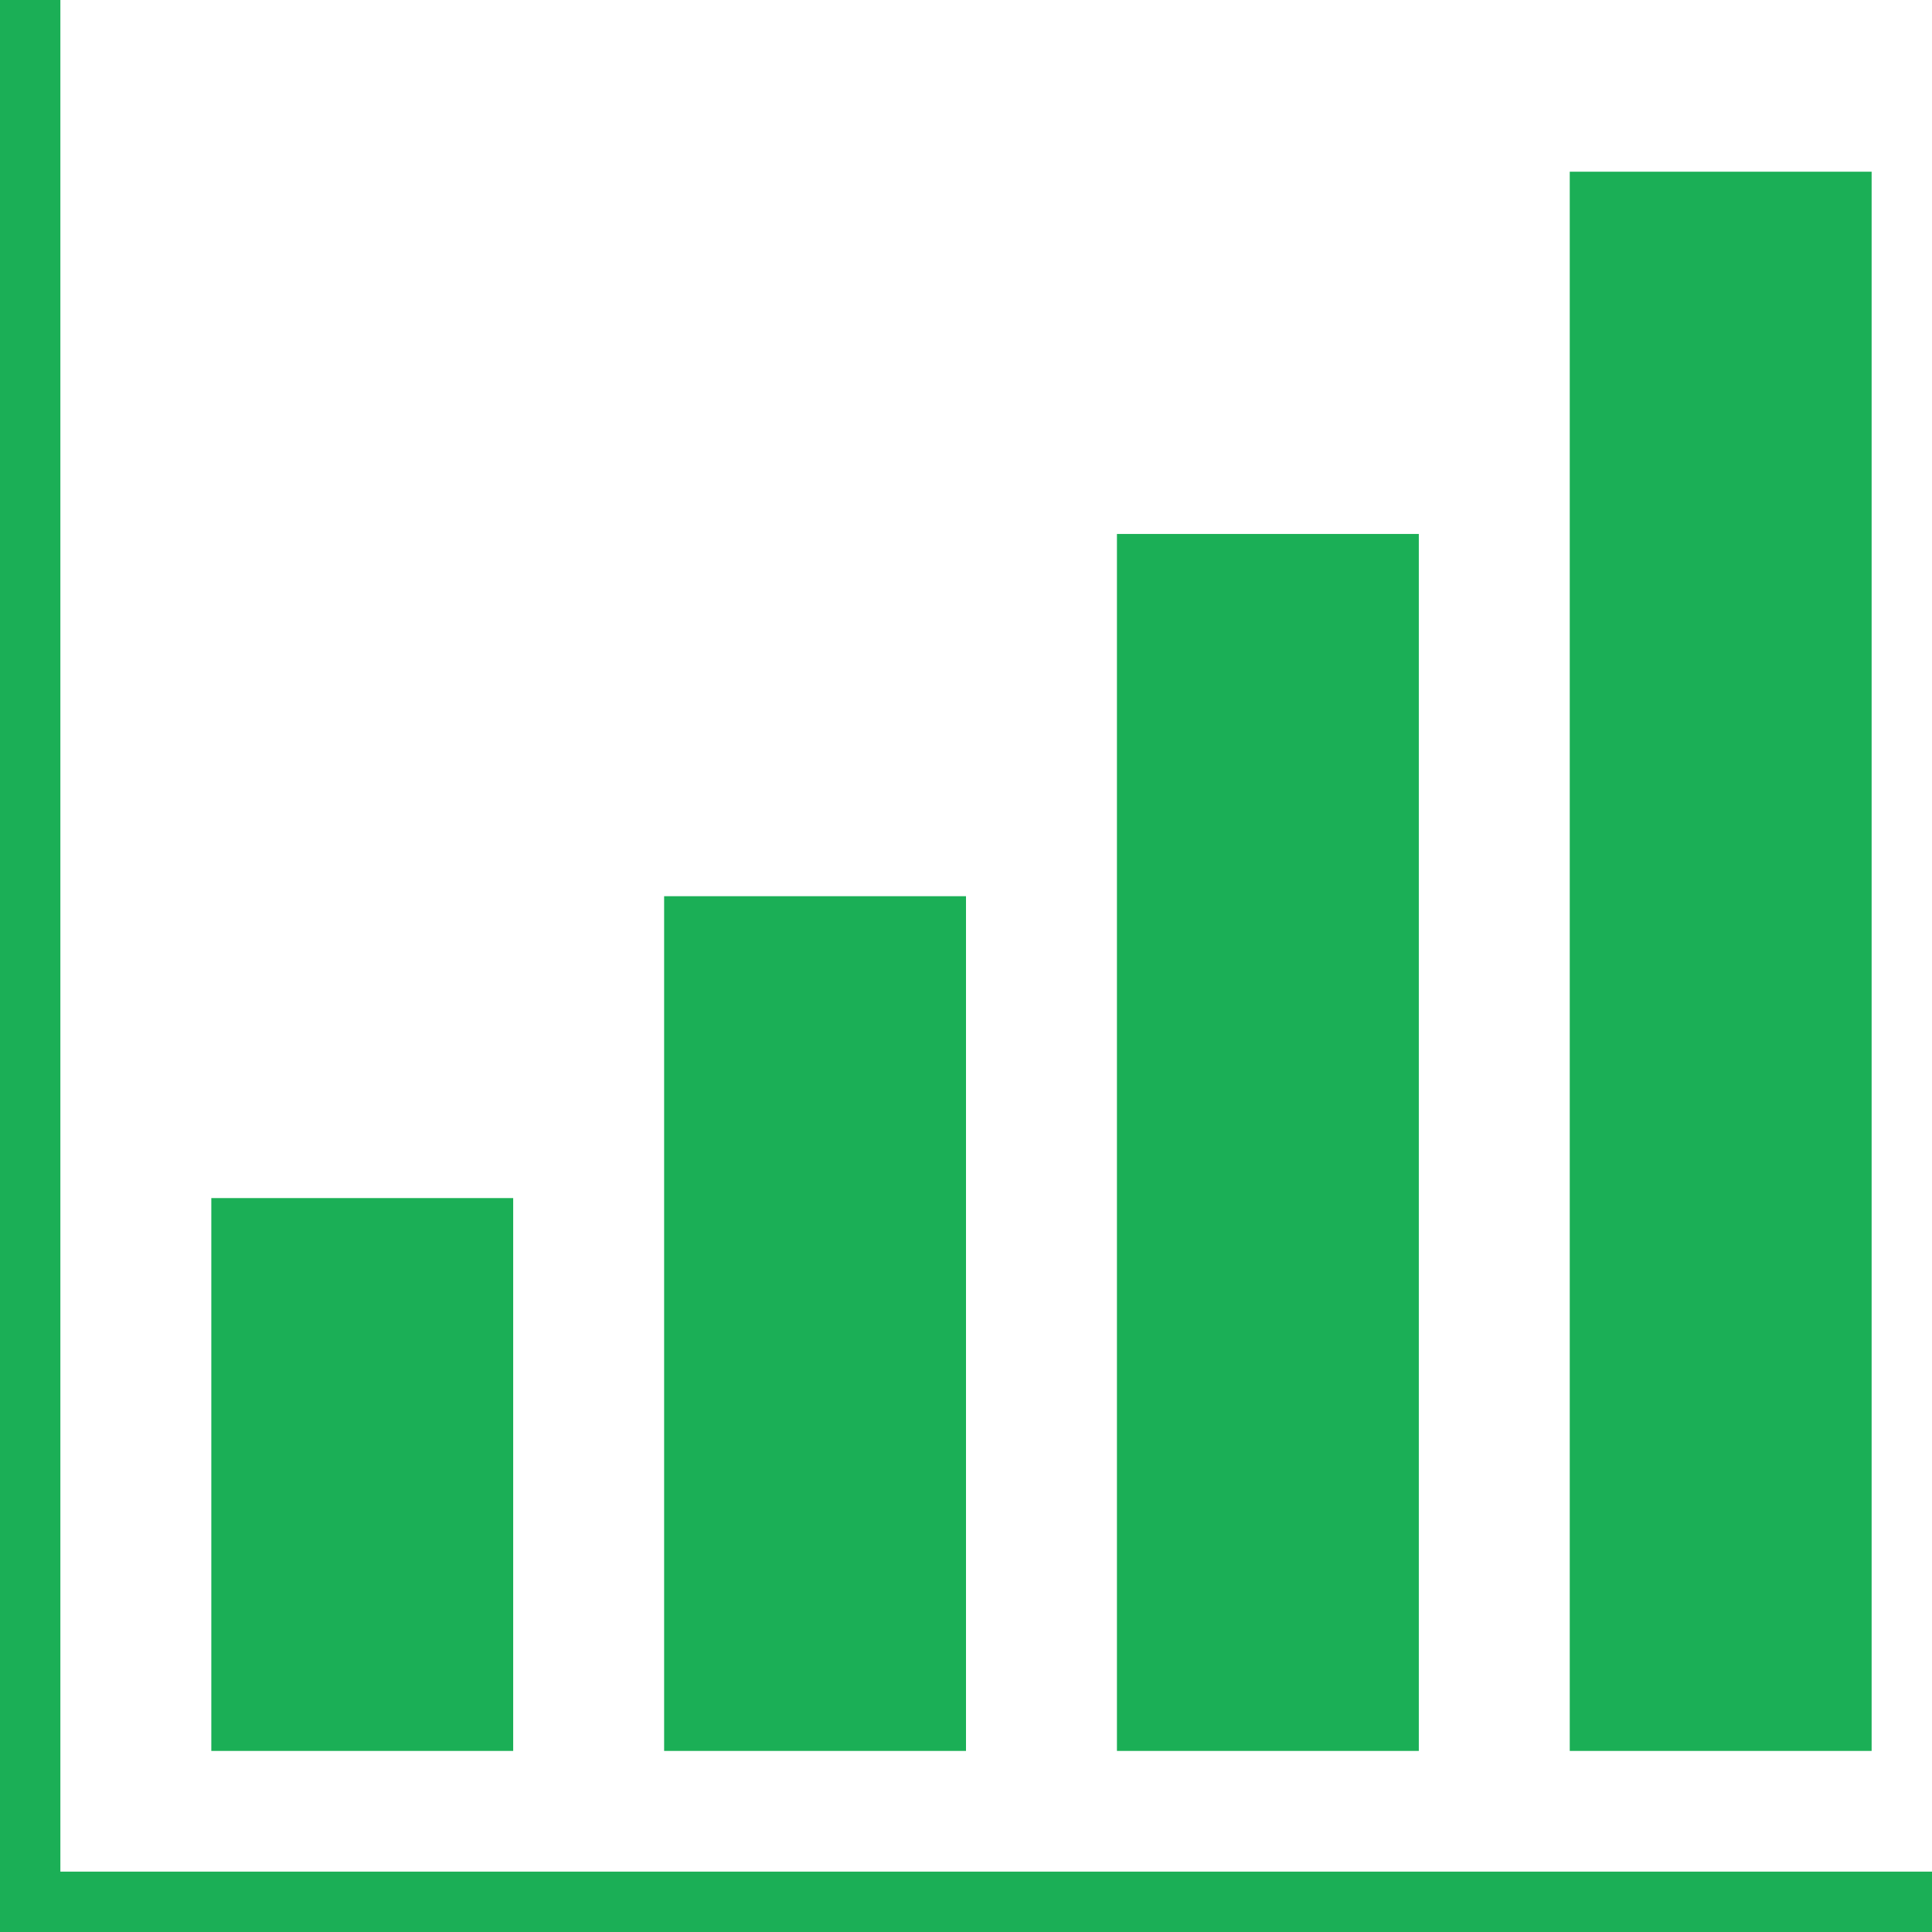 <svg width="40" height="40" viewBox="0 0 40 40" fill="none" xmlns="http://www.w3.org/2000/svg">
<g id="Group">
<path id="Vector" d="M10.625 24.805H4.375V36.251H10.625V24.805Z" fill="#1BAF56"/>
<path id="Vector_2" d="M20 18.555H13.75V36.251H20V18.555Z" fill="#1BAF56"/>
<path id="Vector_3" d="M29.375 11.055H23.125V36.251H29.375V11.055Z" fill="#1BAF56"/>
<path id="Vector_4" d="M38.75 3.555H32.5V36.251H38.75V3.555Z" fill="#1BAF56"/>
<path id="Vector_5" d="M1.25 38.75V0H0V38.75V40H1.25H40V38.75H1.25Z" fill="#1BAF56"/>
</g>
</svg>

